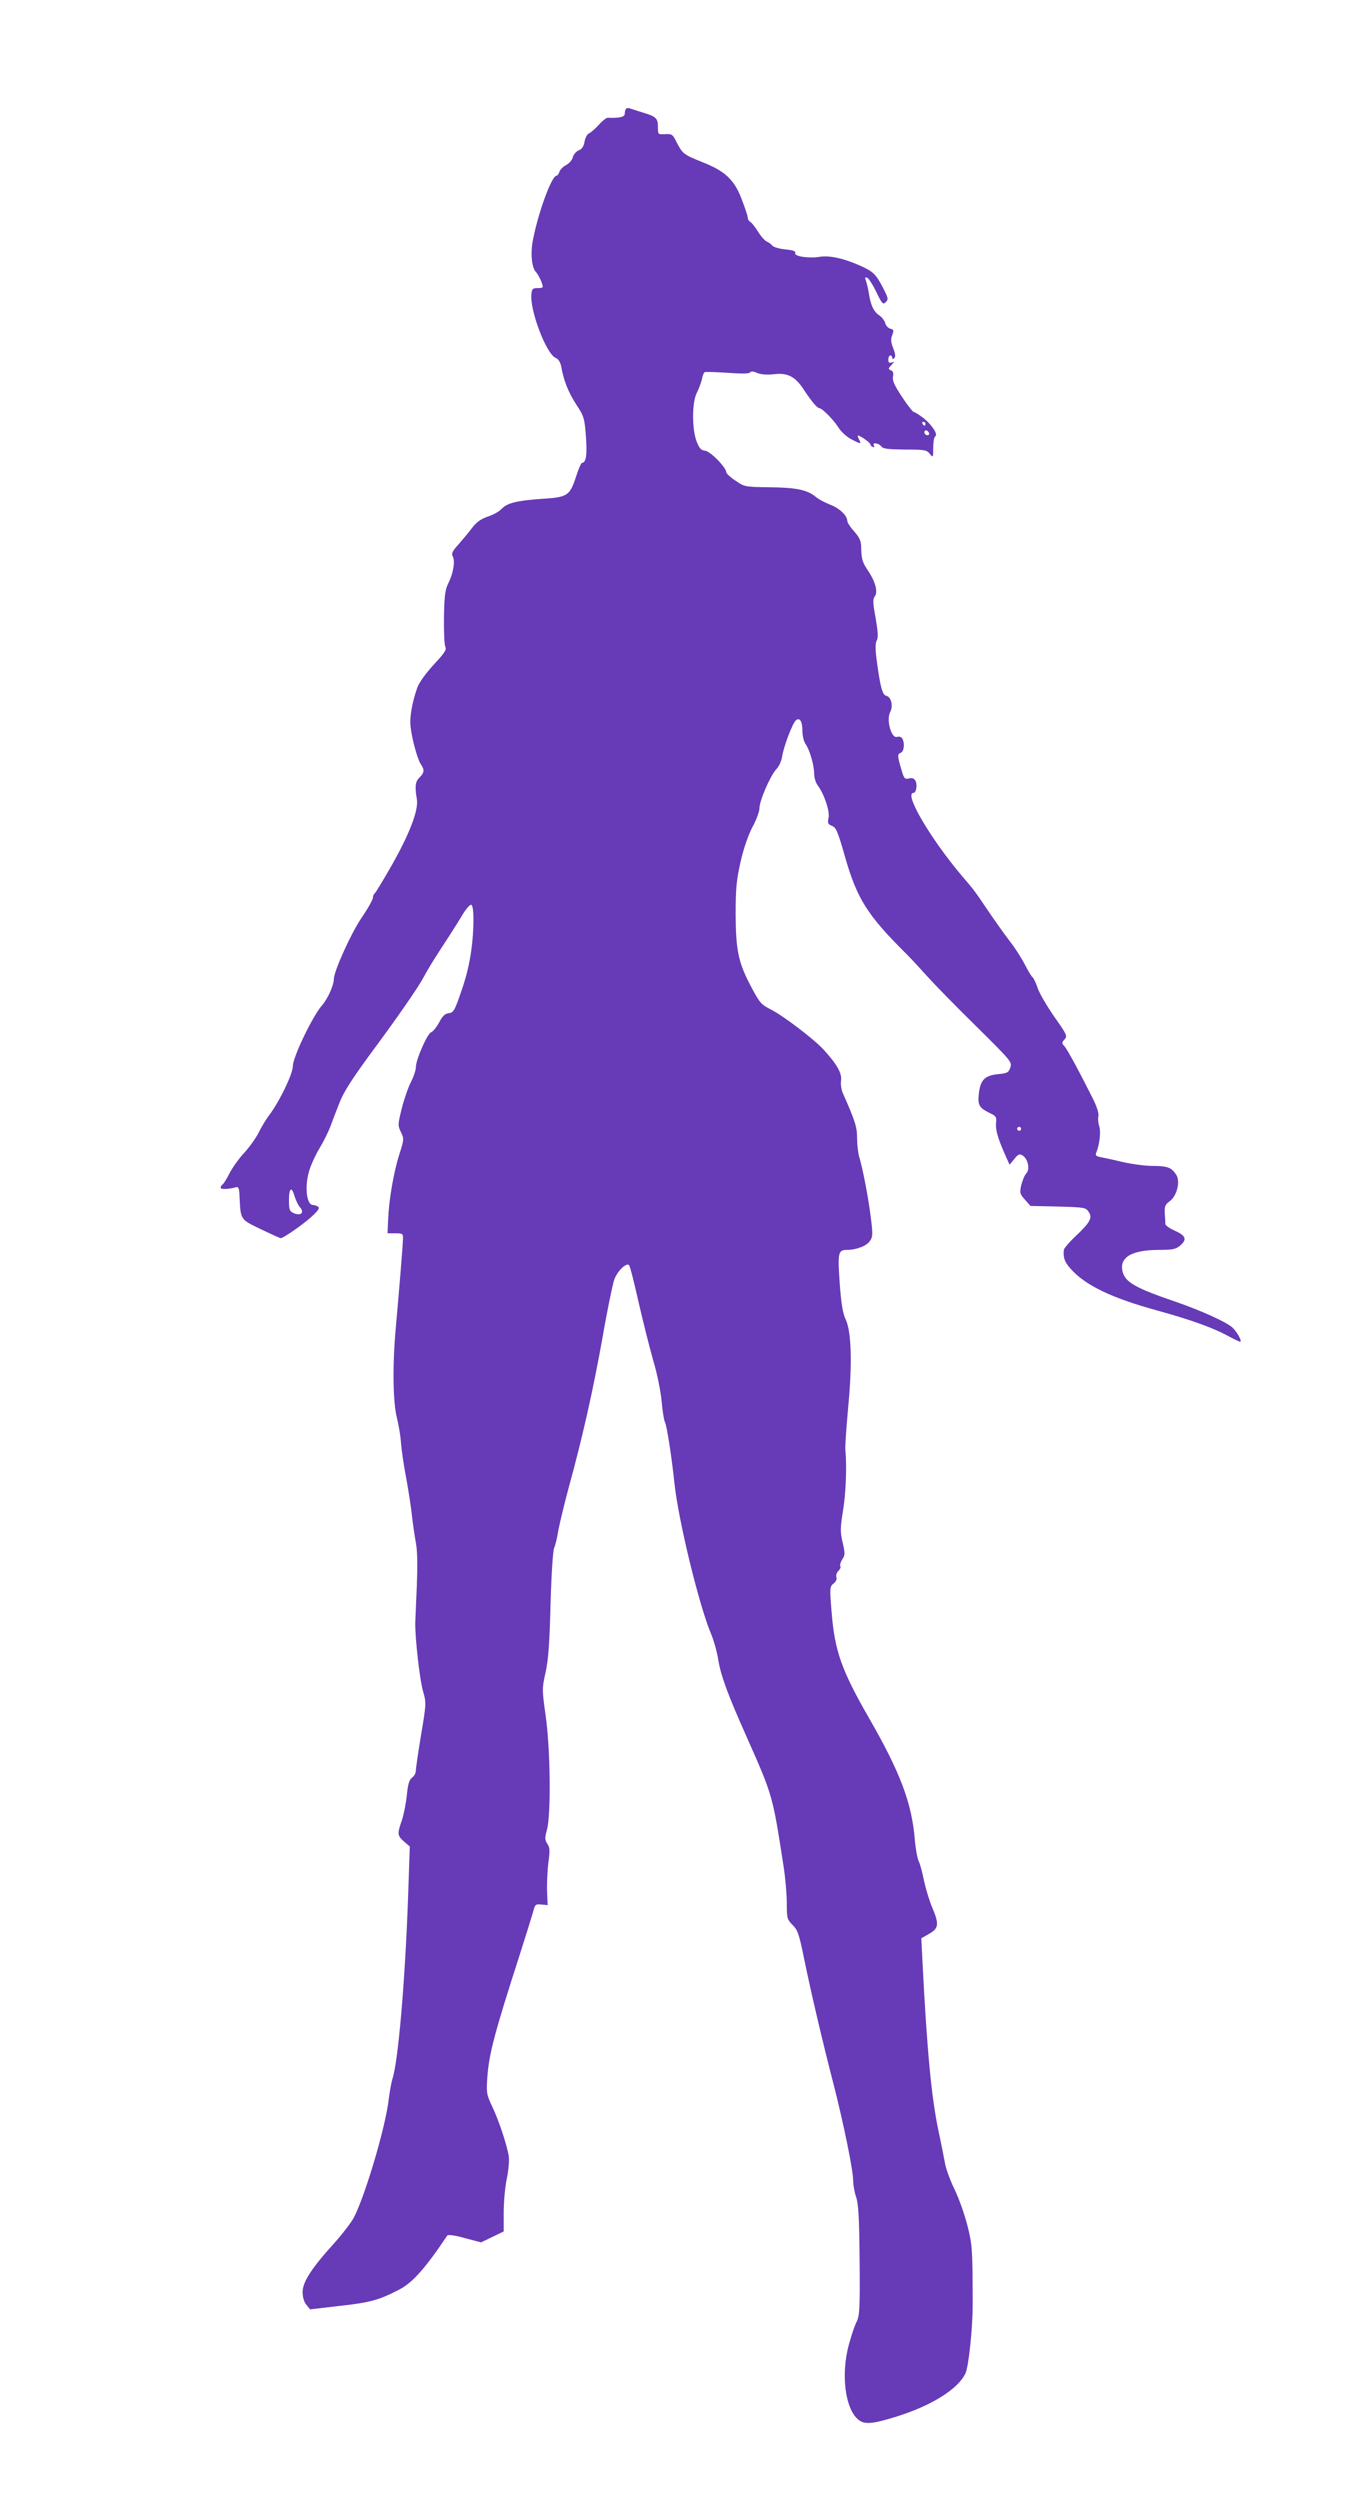 <?xml version="1.0" standalone="no"?>
<!DOCTYPE svg PUBLIC "-//W3C//DTD SVG 20010904//EN"
 "http://www.w3.org/TR/2001/REC-SVG-20010904/DTD/svg10.dtd">
<svg version="1.0" xmlns="http://www.w3.org/2000/svg"
 width="693pt" height="1280pt" viewBox="0 0 693 1280"
 preserveAspectRatio="xMidYMid meet">
<g transform="translate(0,1280) scale(0.1,-0.1)"
fill="#673ab7" stroke="none">
<path d="M3207 12244 c-4 -4 -7 -16 -7 -26 0 -17 -25 -23 -87 -21 -7 1 -28
-16 -46 -36 -19 -21 -41 -40 -50 -44 -9 -3 -19 -22 -23 -42 -4 -25 -14 -39
-30 -45 -13 -5 -26 -21 -30 -35 -3 -14 -19 -32 -34 -40 -16 -8 -31 -24 -35
-35 -3 -11 -10 -20 -15 -20 -24 0 -92 -184 -120 -327 -14 -69 -7 -145 16 -167
13 -14 34 -59 34 -75 0 -4 -12 -7 -27 -6 -24 0 -29 -5 -31 -30 -10 -81 75
-305 123 -327 16 -7 25 -22 30 -47 12 -69 36 -130 77 -193 39 -59 42 -69 49
-162 7 -94 1 -136 -20 -136 -4 0 -18 -31 -30 -69 -32 -99 -44 -107 -171 -115
-131 -9 -182 -21 -211 -52 -12 -13 -44 -31 -70 -39 -35 -12 -58 -28 -81 -58
-17 -23 -49 -61 -70 -85 -31 -34 -37 -46 -29 -61 13 -24 3 -86 -22 -136 -17
-34 -21 -62 -23 -175 -1 -74 2 -142 7 -152 8 -14 -4 -32 -60 -92 -42 -46 -75
-92 -84 -118 -26 -74 -40 -153 -34 -199 7 -65 36 -169 53 -193 19 -28 18 -42
-8 -68 -21 -21 -24 -45 -13 -109 10 -55 -35 -174 -127 -337 -45 -79 -85 -145
-90 -148 -4 -3 -8 -12 -8 -21 0 -9 -26 -56 -59 -104 -53 -78 -141 -273 -141
-312 0 -31 -31 -101 -60 -134 -49 -56 -150 -266 -150 -312 0 -40 -70 -185
-124 -255 -13 -17 -36 -55 -51 -85 -15 -30 -49 -77 -75 -105 -26 -28 -59 -74
-74 -103 -14 -28 -30 -54 -36 -58 -5 -3 -10 -11 -10 -17 0 -9 40 -8 80 3 12 3
16 -8 17 -51 6 -117 3 -113 109 -164 52 -25 98 -46 102 -46 15 1 114 70 158
110 35 32 43 45 33 51 -8 5 -19 9 -26 9 -35 0 -44 104 -16 185 9 27 31 75 50
106 19 31 42 78 53 105 10 27 31 83 48 125 23 60 65 126 203 312 96 130 194
272 219 316 44 80 70 120 142 230 20 31 51 80 68 109 18 29 37 51 44 49 7 -2
11 -31 11 -78 -1 -129 -21 -249 -62 -364 -34 -100 -40 -110 -64 -113 -20 -2
-33 -15 -50 -48 -13 -24 -32 -47 -41 -50 -19 -6 -78 -140 -78 -179 0 -14 -11
-48 -25 -75 -14 -27 -35 -88 -47 -135 -20 -82 -21 -87 -5 -121 17 -34 17 -38
-8 -116 -29 -92 -53 -232 -57 -333 l-3 -70 40 0 c38 0 40 -2 39 -30 -1 -36
-19 -257 -36 -445 -18 -192 -16 -390 5 -470 9 -36 19 -94 21 -130 3 -36 14
-114 26 -175 11 -60 25 -148 30 -195 5 -47 15 -112 21 -145 7 -39 8 -114 4
-215 -4 -85 -7 -171 -8 -190 -1 -81 23 -290 39 -347 18 -62 18 -64 -9 -225
-15 -90 -27 -173 -27 -185 0 -12 -9 -28 -19 -35 -15 -11 -21 -32 -27 -88 -4
-41 -15 -99 -25 -129 -25 -72 -24 -80 10 -110 l30 -26 -9 -265 c-15 -422 -50
-834 -80 -925 -5 -16 -14 -64 -19 -105 -16 -140 -118 -485 -177 -602 -13 -26
-60 -87 -103 -135 -115 -127 -161 -198 -161 -249 0 -26 7 -51 19 -65 l19 -24
154 18 c155 17 201 30 306 85 66 35 131 108 243 275 4 6 40 1 90 -13 l83 -22
58 28 58 28 0 97 c0 53 7 132 16 174 9 43 13 94 10 114 -9 57 -51 184 -85 255
-29 61 -30 70 -25 148 9 123 36 225 169 638 29 91 58 184 65 208 10 41 13 43
43 40 l32 -3 -3 75 c-1 41 2 106 7 145 8 58 8 74 -5 93 -14 21 -14 31 -2 75
21 82 17 411 -7 581 -19 136 -19 140 0 225 14 65 20 150 25 346 4 152 12 271
18 288 7 15 16 54 21 87 6 33 30 133 54 223 72 262 124 495 173 767 24 140 52
274 60 297 16 45 62 89 76 75 5 -5 26 -88 48 -186 22 -97 56 -232 75 -299 21
-69 39 -161 44 -212 4 -49 12 -99 18 -110 9 -18 34 -180 47 -305 19 -188 125
-624 186 -771 16 -37 33 -99 39 -138 13 -80 48 -177 146 -396 134 -302 132
-296 189 -665 9 -58 16 -142 16 -186 0 -77 2 -83 30 -111 26 -26 33 -46 59
-174 35 -171 94 -423 151 -643 51 -200 100 -439 100 -492 0 -23 7 -61 15 -84
12 -34 16 -104 18 -324 2 -253 0 -284 -16 -316 -10 -19 -27 -71 -39 -115 -42
-155 -19 -332 50 -386 32 -25 72 -21 197 18 178 56 312 140 350 220 16 34 37
226 37 348 0 290 -2 311 -27 410 -14 55 -43 138 -66 185 -23 47 -45 108 -49
135 -5 28 -20 103 -34 169 -35 166 -58 407 -81 861 l-6 120 40 23 c50 28 52
50 15 137 -14 33 -32 93 -41 134 -8 41 -20 86 -27 100 -7 14 -16 63 -20 108
-15 190 -74 347 -239 633 -137 239 -171 337 -187 530 -11 131 -10 136 10 152
12 9 18 23 14 32 -3 8 1 23 10 32 9 8 14 20 10 25 -3 6 2 21 10 34 15 22 15
31 2 87 -13 55 -12 74 2 163 15 90 20 231 12 310 -2 17 5 113 14 215 22 227
17 390 -12 453 -15 31 -23 78 -31 187 -11 157 -8 170 38 170 48 0 101 21 117
46 15 21 15 36 4 122 -12 99 -41 249 -60 312 -5 19 -10 61 -10 93 0 56 -9 85
-74 232 -7 17 -11 45 -8 63 5 37 -22 84 -91 159 -49 53 -204 171 -267 203 -52
27 -58 33 -104 120 -64 121 -77 185 -78 365 0 136 4 176 25 271 16 70 39 137
61 179 20 36 36 80 36 97 0 38 55 165 86 199 14 14 27 43 30 65 8 51 53 171
71 186 20 16 33 -6 33 -57 0 -22 7 -50 15 -63 22 -30 45 -110 45 -153 0 -20 8
-47 18 -60 33 -44 63 -132 56 -166 -6 -28 -3 -34 18 -42 20 -8 29 -28 63 -147
63 -224 115 -308 319 -510 22 -22 70 -74 106 -114 36 -40 148 -155 250 -255
180 -178 184 -183 175 -211 -9 -26 -16 -30 -62 -34 -68 -7 -90 -28 -99 -96 -7
-62 0 -76 55 -103 32 -15 36 -20 33 -49 -4 -36 8 -78 45 -162 l24 -54 24 29
c20 25 27 28 42 19 28 -17 40 -70 20 -92 -9 -9 -20 -37 -26 -60 -9 -40 -7 -46
19 -75 l28 -32 142 -3 c135 -4 141 -5 156 -27 21 -31 8 -54 -67 -125 -32 -30
-59 -62 -60 -70 -4 -41 4 -63 37 -99 74 -83 210 -148 440 -211 171 -47 285
-88 361 -129 31 -17 60 -31 65 -31 12 0 -16 51 -39 72 -32 29 -158 86 -290
132 -203 69 -257 99 -272 151 -21 75 42 114 181 115 77 0 90 3 114 23 35 31
28 50 -30 76 -25 11 -46 26 -47 33 0 7 -1 32 -3 55 -2 36 2 45 25 62 38 28 56
102 33 137 -24 36 -45 44 -120 44 -37 0 -108 9 -158 21 -50 12 -102 23 -114
25 -18 4 -22 9 -17 22 17 41 25 108 15 136 -5 15 -7 38 -4 51 3 14 -7 47 -29
91 -65 130 -129 249 -145 267 -14 15 -14 19 1 35 15 17 12 24 -53 116 -38 55
-77 121 -85 147 -9 27 -21 51 -26 55 -5 3 -23 32 -39 64 -16 31 -51 87 -79
122 -27 36 -78 107 -113 159 -61 91 -72 106 -131 174 -162 192 -299 425 -248
425 14 0 21 42 10 62 -7 13 -17 16 -33 12 -22 -5 -26 -1 -40 49 -20 68 -20 76
-1 83 16 7 20 51 6 73 -5 8 -16 11 -25 8 -30 -12 -58 87 -36 128 16 30 5 76
-20 82 -21 5 -31 44 -50 186 -7 55 -7 84 1 98 8 15 6 45 -6 115 -14 75 -15 97
-5 109 18 22 5 74 -32 130 -32 48 -36 61 -37 127 -1 29 -10 48 -36 77 -19 21
-35 45 -35 53 0 28 -40 66 -88 84 -26 10 -60 28 -75 41 -43 35 -101 47 -238
48 -124 2 -126 2 -172 34 -26 17 -47 37 -47 43 0 24 -81 107 -108 110 -21 2
-30 12 -44 48 -24 64 -24 199 1 248 10 20 22 52 26 69 3 18 10 35 14 37 4 3
56 1 116 -3 73 -5 112 -5 117 2 4 7 17 6 37 -3 21 -8 51 -10 87 -6 69 8 108
-12 153 -82 39 -59 67 -92 78 -92 15 -1 71 -58 97 -98 13 -22 43 -49 66 -61
50 -26 53 -26 40 -1 -6 11 -8 20 -6 20 12 0 63 -36 64 -45 0 -5 6 -11 13 -14
7 -2 9 1 5 8 -11 17 25 13 38 -5 9 -12 34 -15 121 -16 101 0 111 -2 127 -21
17 -22 18 -21 18 30 0 28 4 55 10 58 16 10 -14 56 -58 93 -23 17 -45 32 -51
32 -5 0 -33 35 -61 78 -39 59 -50 83 -46 104 4 18 0 28 -11 32 -14 6 -14 9 3
27 16 18 16 19 1 13 -13 -4 -17 -1 -17 15 0 12 5 21 10 21 6 0 10 -5 10 -12 0
-8 3 -9 11 -1 7 7 5 22 -6 50 -12 30 -13 46 -5 67 9 24 8 29 -10 33 -11 3 -23
16 -26 29 -3 12 -17 30 -30 39 -29 19 -44 51 -54 115 -4 25 -11 53 -15 64 -6
14 -4 18 6 14 8 -2 29 -35 47 -72 30 -63 35 -67 49 -53 14 14 13 20 -12 69
-38 74 -51 87 -120 118 -83 37 -156 53 -206 45 -55 -9 -132 2 -126 19 4 10
-11 15 -51 19 -31 3 -61 12 -67 20 -5 7 -18 16 -27 20 -9 3 -29 25 -44 49 -15
24 -33 47 -40 51 -8 4 -14 15 -14 23 0 8 -14 50 -31 94 -38 100 -85 144 -202
190 -95 38 -101 43 -131 101 -20 41 -24 44 -59 42 -37 -2 -37 -2 -37 36 0 45
-9 54 -75 74 -27 8 -57 18 -66 21 -8 4 -18 3 -22 0z m1533 -1614 c0 -5 -2 -10
-4 -10 -3 0 -8 5 -11 10 -3 6 -1 10 4 10 6 0 11 -4 11 -10z m17 -56 c-9 -9
-28 6 -21 18 4 6 10 6 17 -1 6 -6 8 -13 4 -17z m473 -3554 c0 -5 -4 -10 -10
-10 -5 0 -10 5 -10 10 0 6 5 10 10 10 6 0 10 -4 10 -10z m-3721 -346 c6 -20
18 -45 27 -55 25 -28 5 -47 -31 -31 -22 10 -25 17 -25 67 0 63 14 72 29 19z"/>
</g>
</svg>
